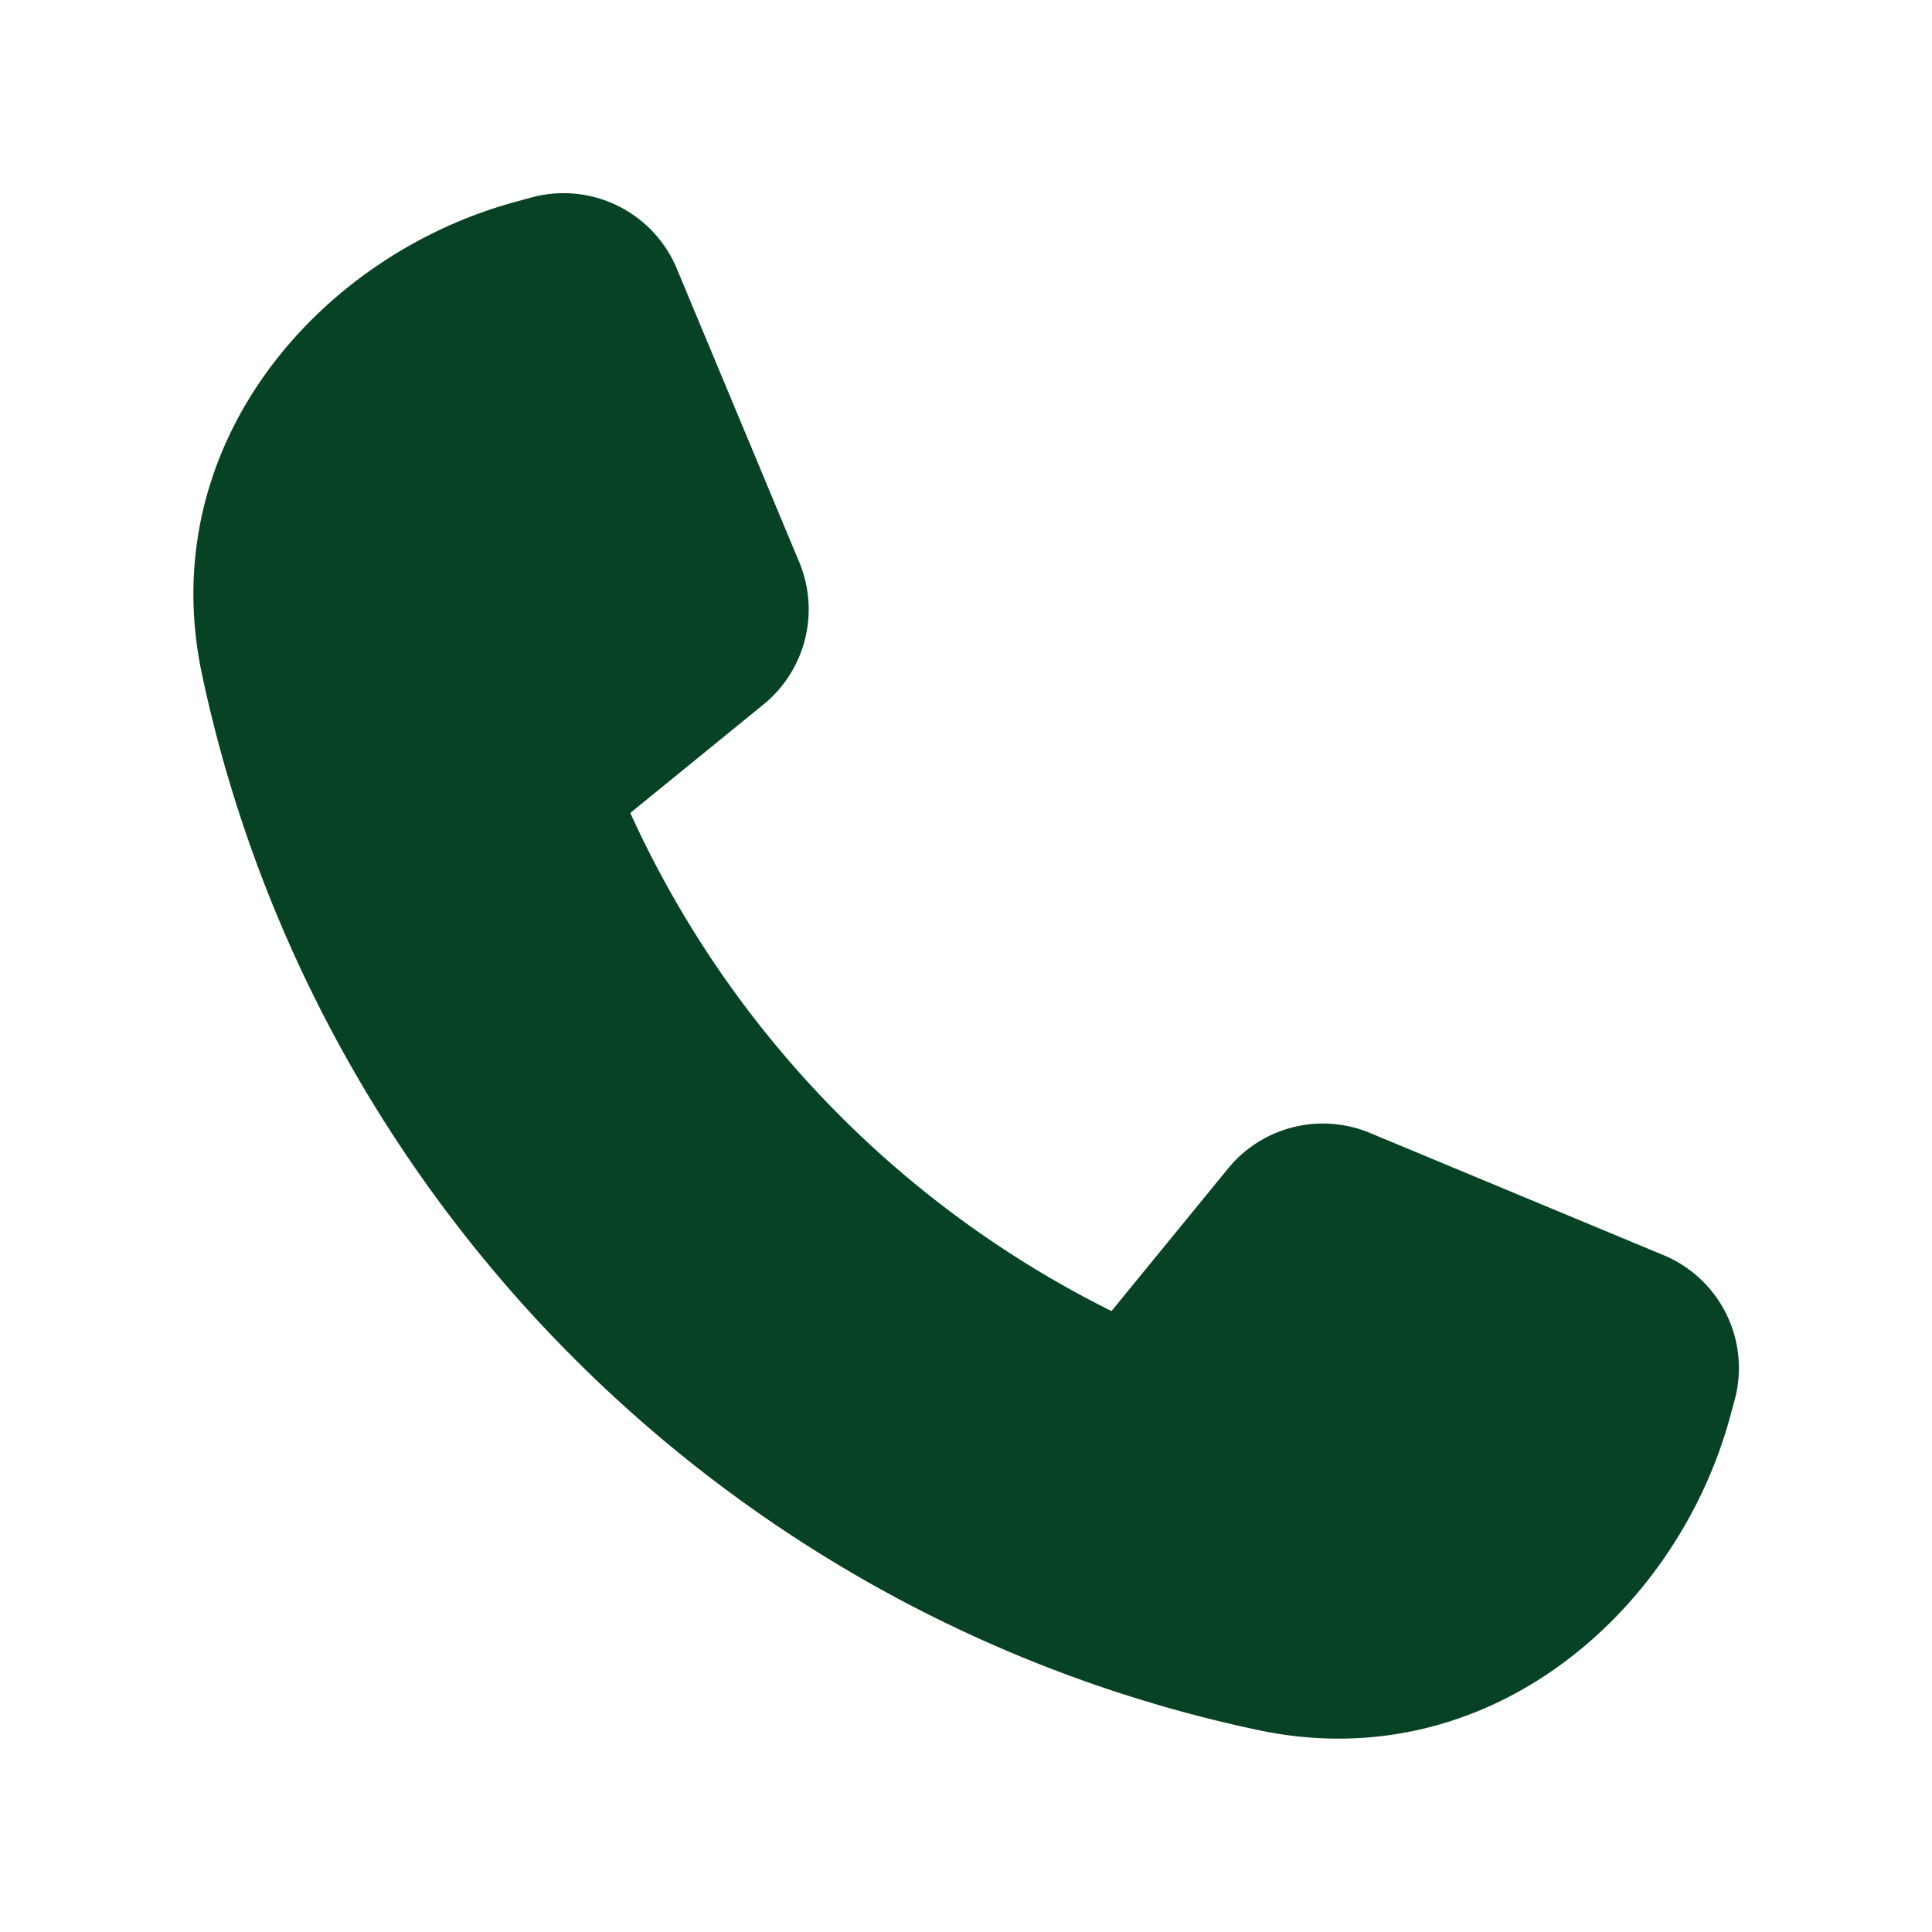 <svg xmlns="http://www.w3.org/2000/svg" width="50" height="50" fill="none" viewBox="0 0 50 50"><path fill="#084225" d="M17.516 6.953a3.175 3.175 0 0 0-3.758-1.844l-.43.118c-5.047 1.375-9.36 6.265-8.102 12.218 2.899 13.672 13.657 24.43 27.329 27.328 5.96 1.266 10.843-3.054 12.218-8.101l.117-.43a3.163 3.163 0 0 0-1.836-3.758l-7.601-3.164a3.17 3.17 0 0 0-3.672.922l-3.015 3.688a26.76 26.76 0 0 1-12.454-12.891l3.453-2.812a3.175 3.175 0 0 0 .922-3.672z"/></svg>